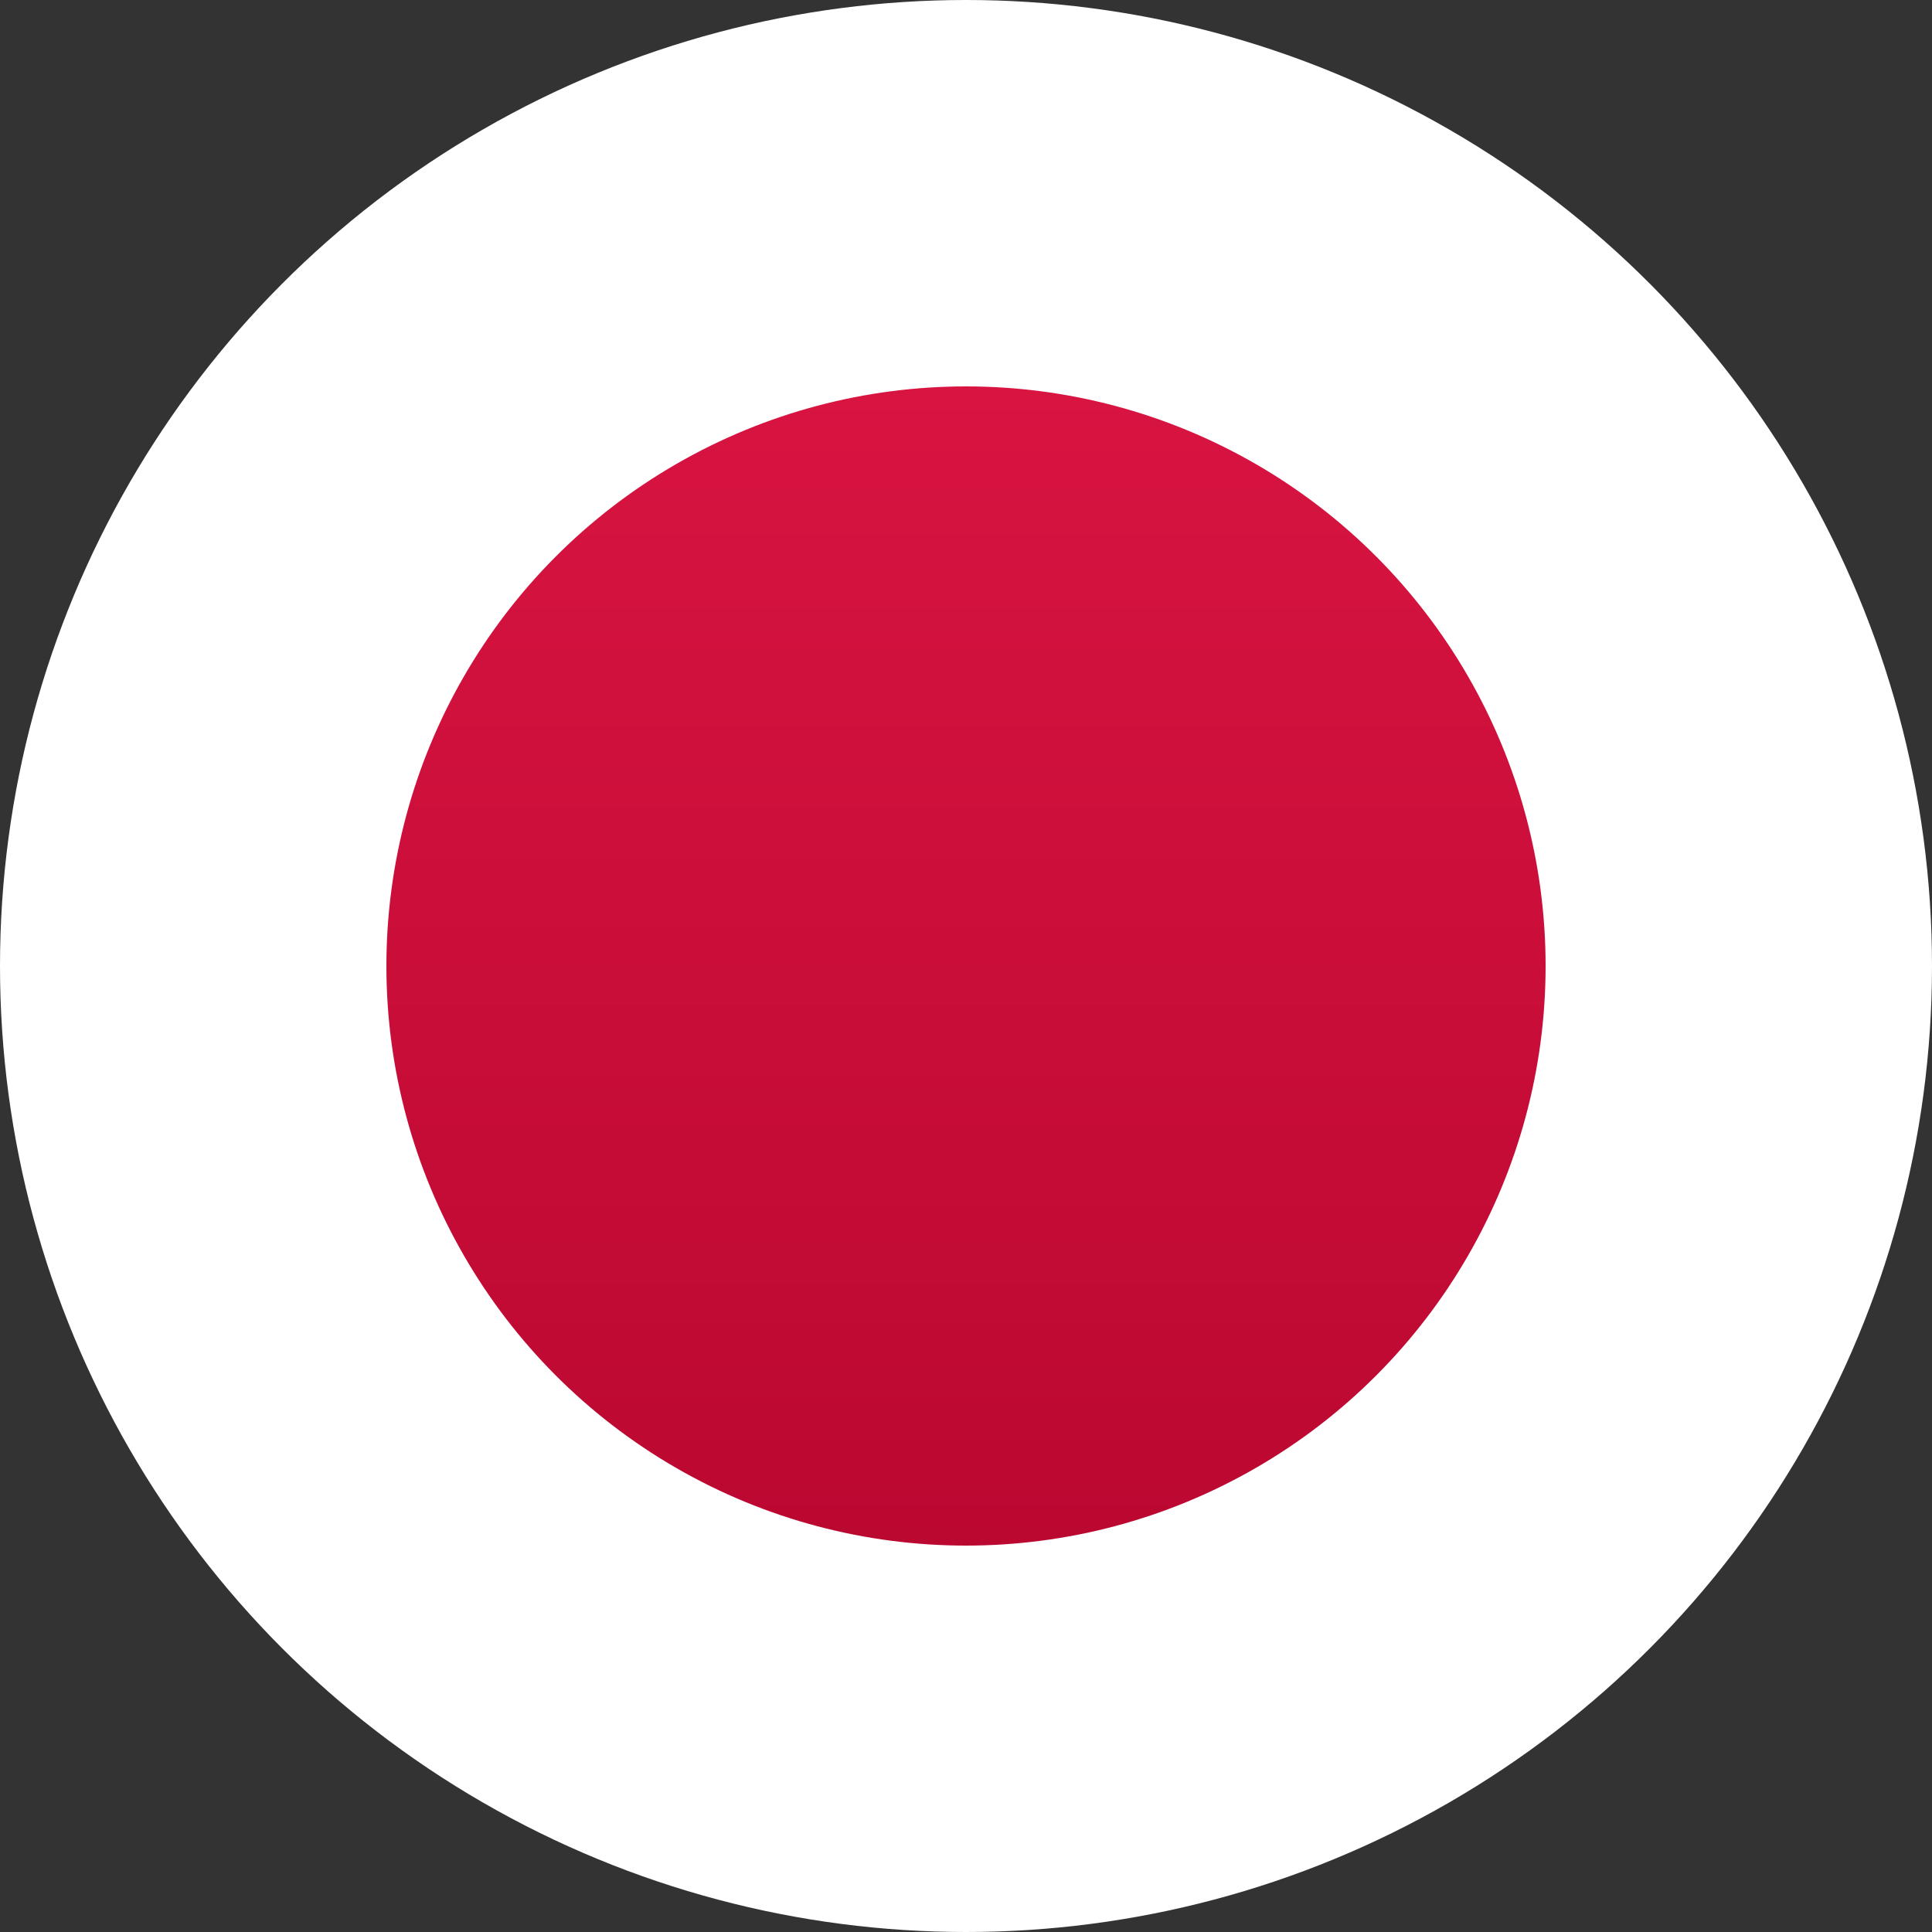 <svg xmlns="http://www.w3.org/2000/svg" xmlns:xlink="http://www.w3.org/1999/xlink" width="20" height="20" viewBox="0 0 20 20"><rect x="0" y="0" width="20" height="20" fill="#333333" stroke="none"/><defs><style>.a,.b{fill:#fff;}.b{stroke:#f5f5f5;stroke-miterlimit:10;stroke-width:0.5px;}.c{clip-path:url(#a);}.d{clip-path:url(#b);}.e{fill:url(#c);}</style><clipPath id="a"><circle class="a" cx="10" cy="10" r="10" transform="translate(424 19237)"/></clipPath><clipPath id="b"><rect class="b" width="28" height="20" rx="2"/></clipPath><linearGradient id="c" x1="0.5" x2="0.5" y2="1" gradientUnits="objectBoundingBox"><stop offset="0" stop-color="#d81441"/><stop offset="1" stop-color="#bb0831"/></linearGradient></defs><g class="c" transform="translate(-424 -19237)"><path class="a" d="M2,0H26a2,2,0,0,1,2,2V18a2,2,0,0,1-2,2H2a2,2,0,0,1-2-2V2A2,2,0,0,1,2,0Z" transform="translate(420 19237)"/><g class="d" transform="translate(420 19237)"><circle class="e" cx="6" cy="6" r="6" transform="translate(8 4)"/></g></g></svg>